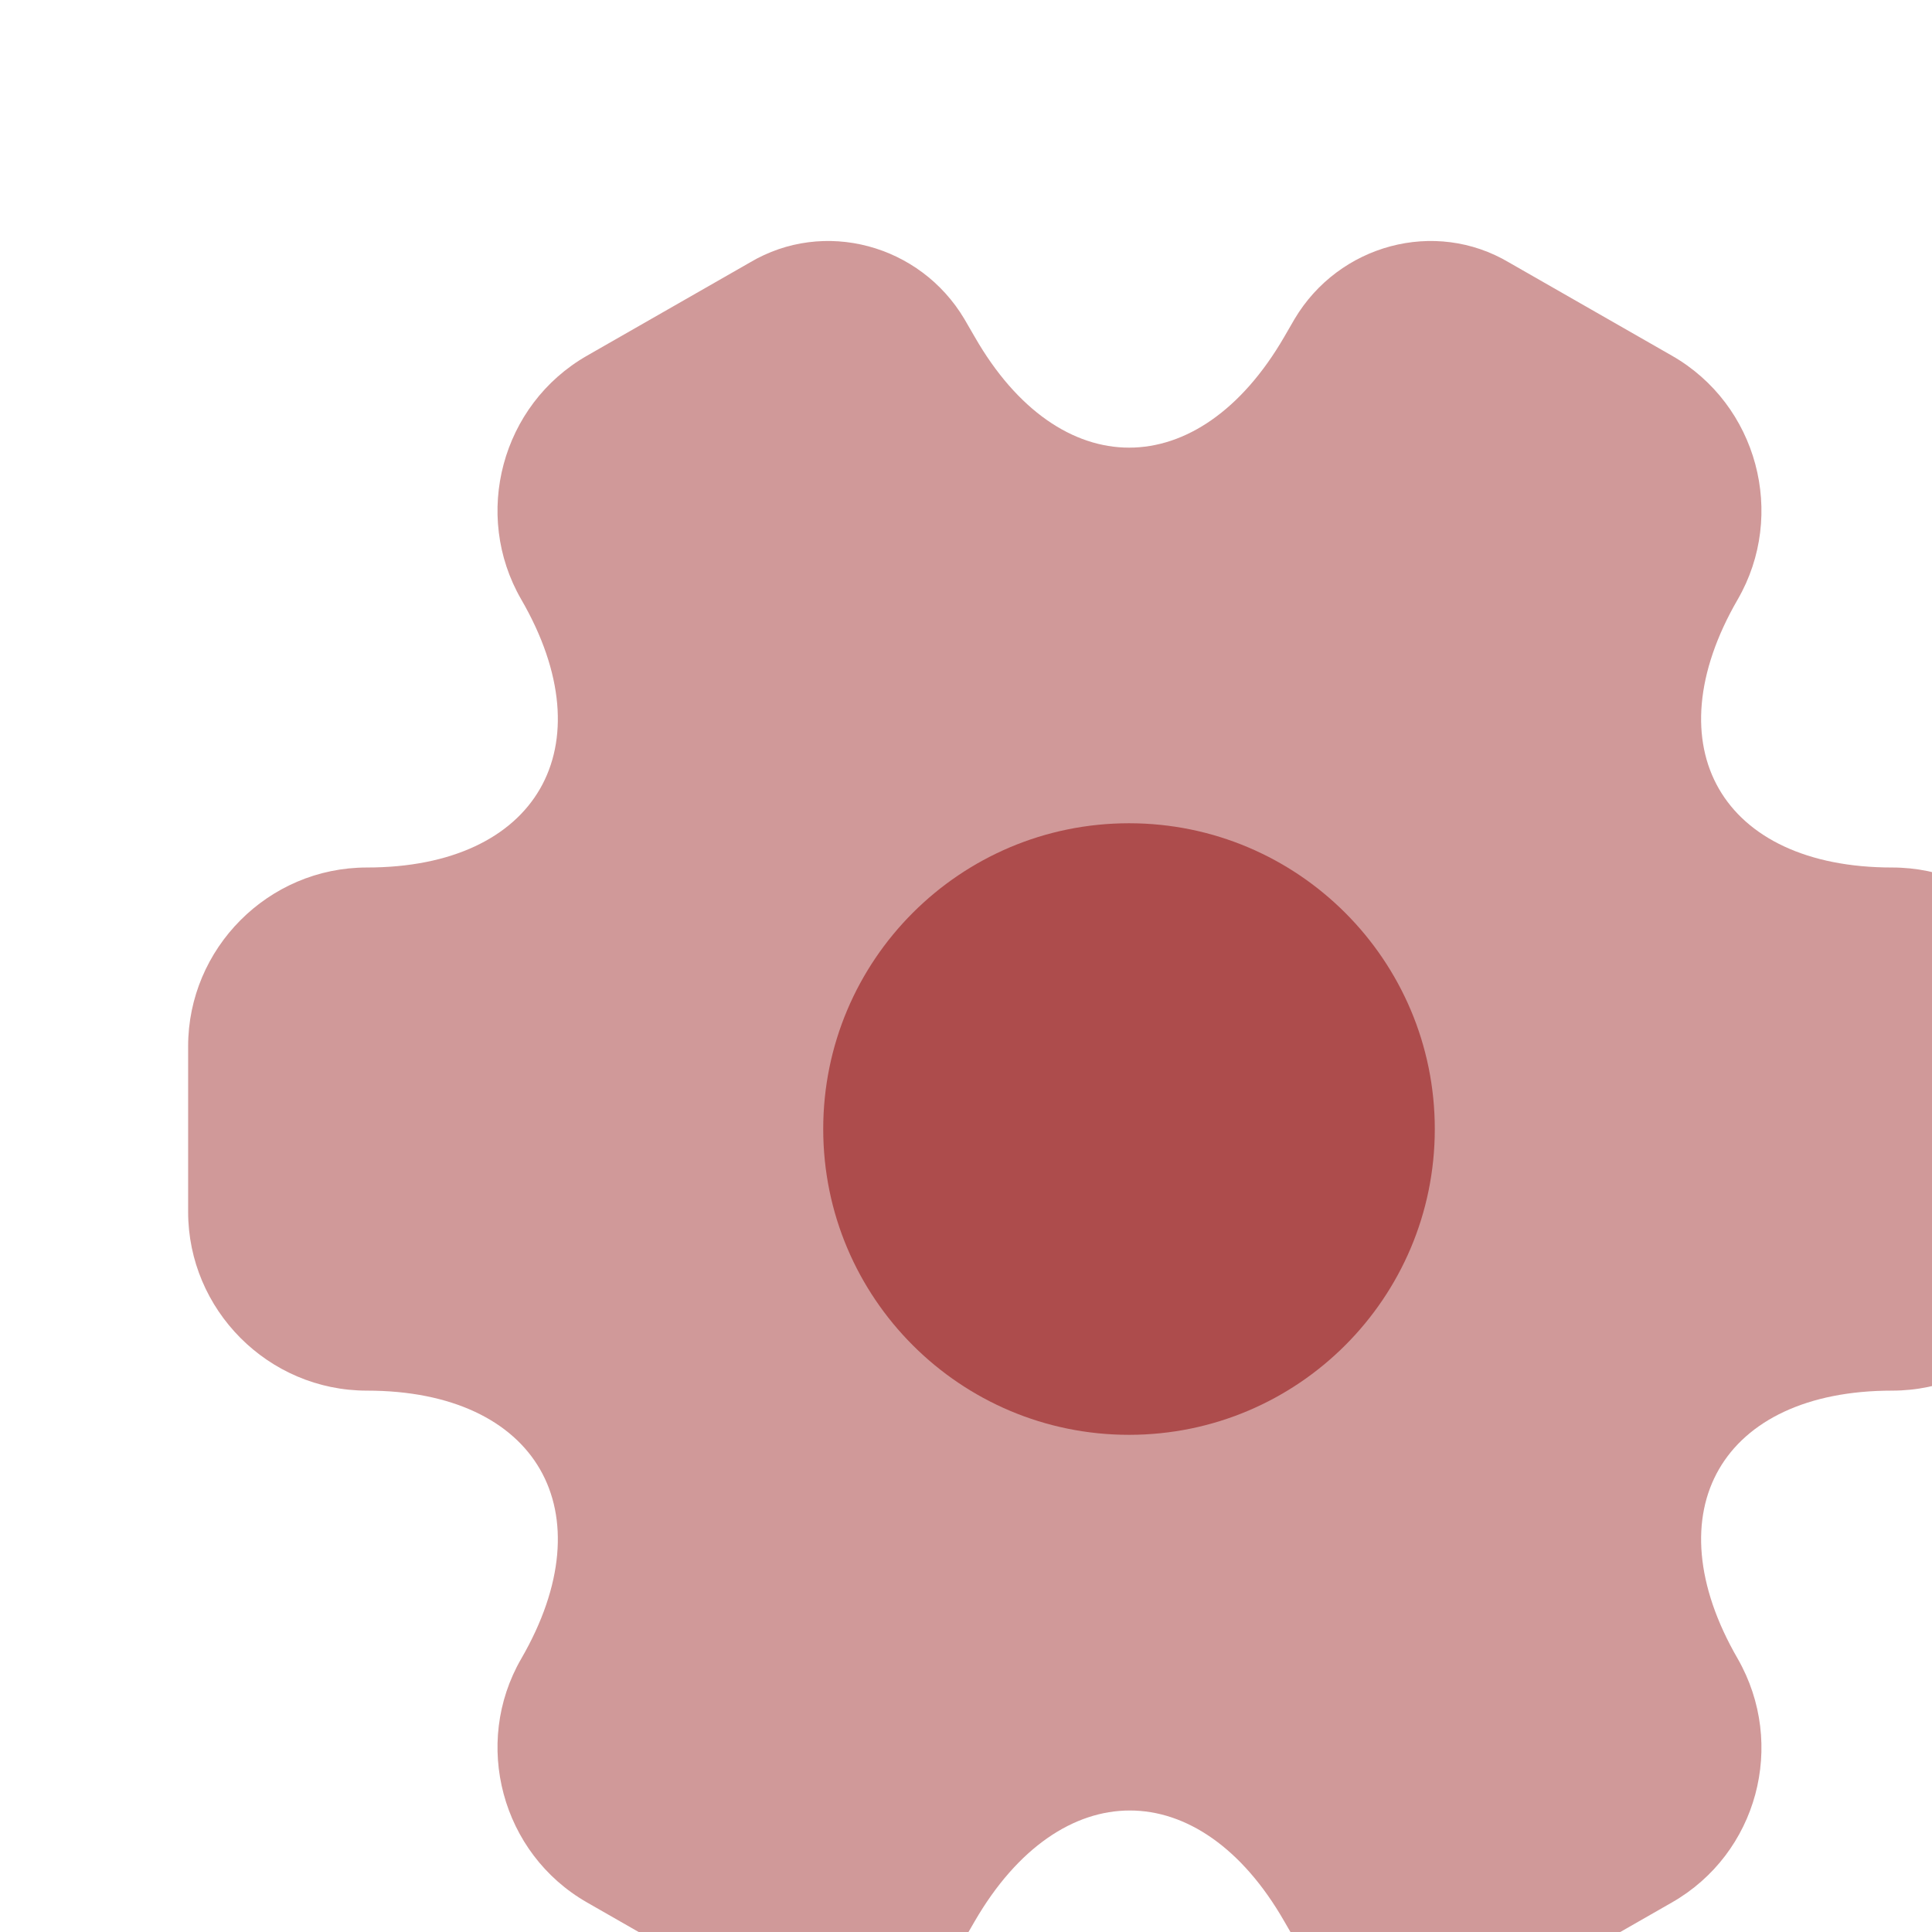 <?xml version="1.0" encoding="UTF-8"?> <svg xmlns="http://www.w3.org/2000/svg" width="314" height="314" viewBox="0 0 314 314" fill="none"><g clip-path="url(#clip0_1267_11660)"><path opacity="0.4" d="M30.576 196.96V170.046C30.576 154.143 43.574 140.992 59.63 140.992C87.308 140.992 98.624 121.419 84.709 97.411C76.757 83.648 81.497 65.757 95.413 57.806L121.867 42.667C133.948 35.48 149.545 39.761 156.732 51.842L158.415 54.747C172.177 78.755 194.809 78.755 208.724 54.747L210.406 51.842C217.593 39.761 233.191 35.48 245.271 42.667L271.726 57.806C285.641 65.757 290.382 83.648 282.43 97.411C268.514 121.419 279.83 140.992 307.508 140.992C323.412 140.992 336.562 153.99 336.562 170.046V196.96C336.562 212.863 323.565 226.014 307.508 226.014C279.83 226.014 268.514 245.587 282.43 269.595C290.382 283.511 285.641 301.249 271.726 309.201L245.271 324.339C233.191 331.526 217.593 327.245 210.406 315.164L208.724 312.259C194.962 288.251 172.33 288.251 158.415 312.259L156.732 315.164C149.545 327.245 133.948 331.526 121.867 324.339L95.413 309.201C81.497 301.249 76.757 283.358 84.709 269.595C98.624 245.587 87.308 226.014 59.63 226.014C43.574 226.014 30.576 212.863 30.576 196.96Z" fill="#8B0000"></path><path opacity="0.5" d="M183.493 233.196C210.94 233.196 233.191 210.946 233.191 183.498C233.191 156.051 210.94 133.8 183.493 133.8C156.045 133.8 133.795 156.051 133.795 183.498C133.795 210.946 156.045 233.196 183.493 233.196Z" fill="#8B0000"></path></g><defs><clipPath id="clip0_1267_11660"><rect width="314" height="314" fill="white"></rect></clipPath></defs></svg> 